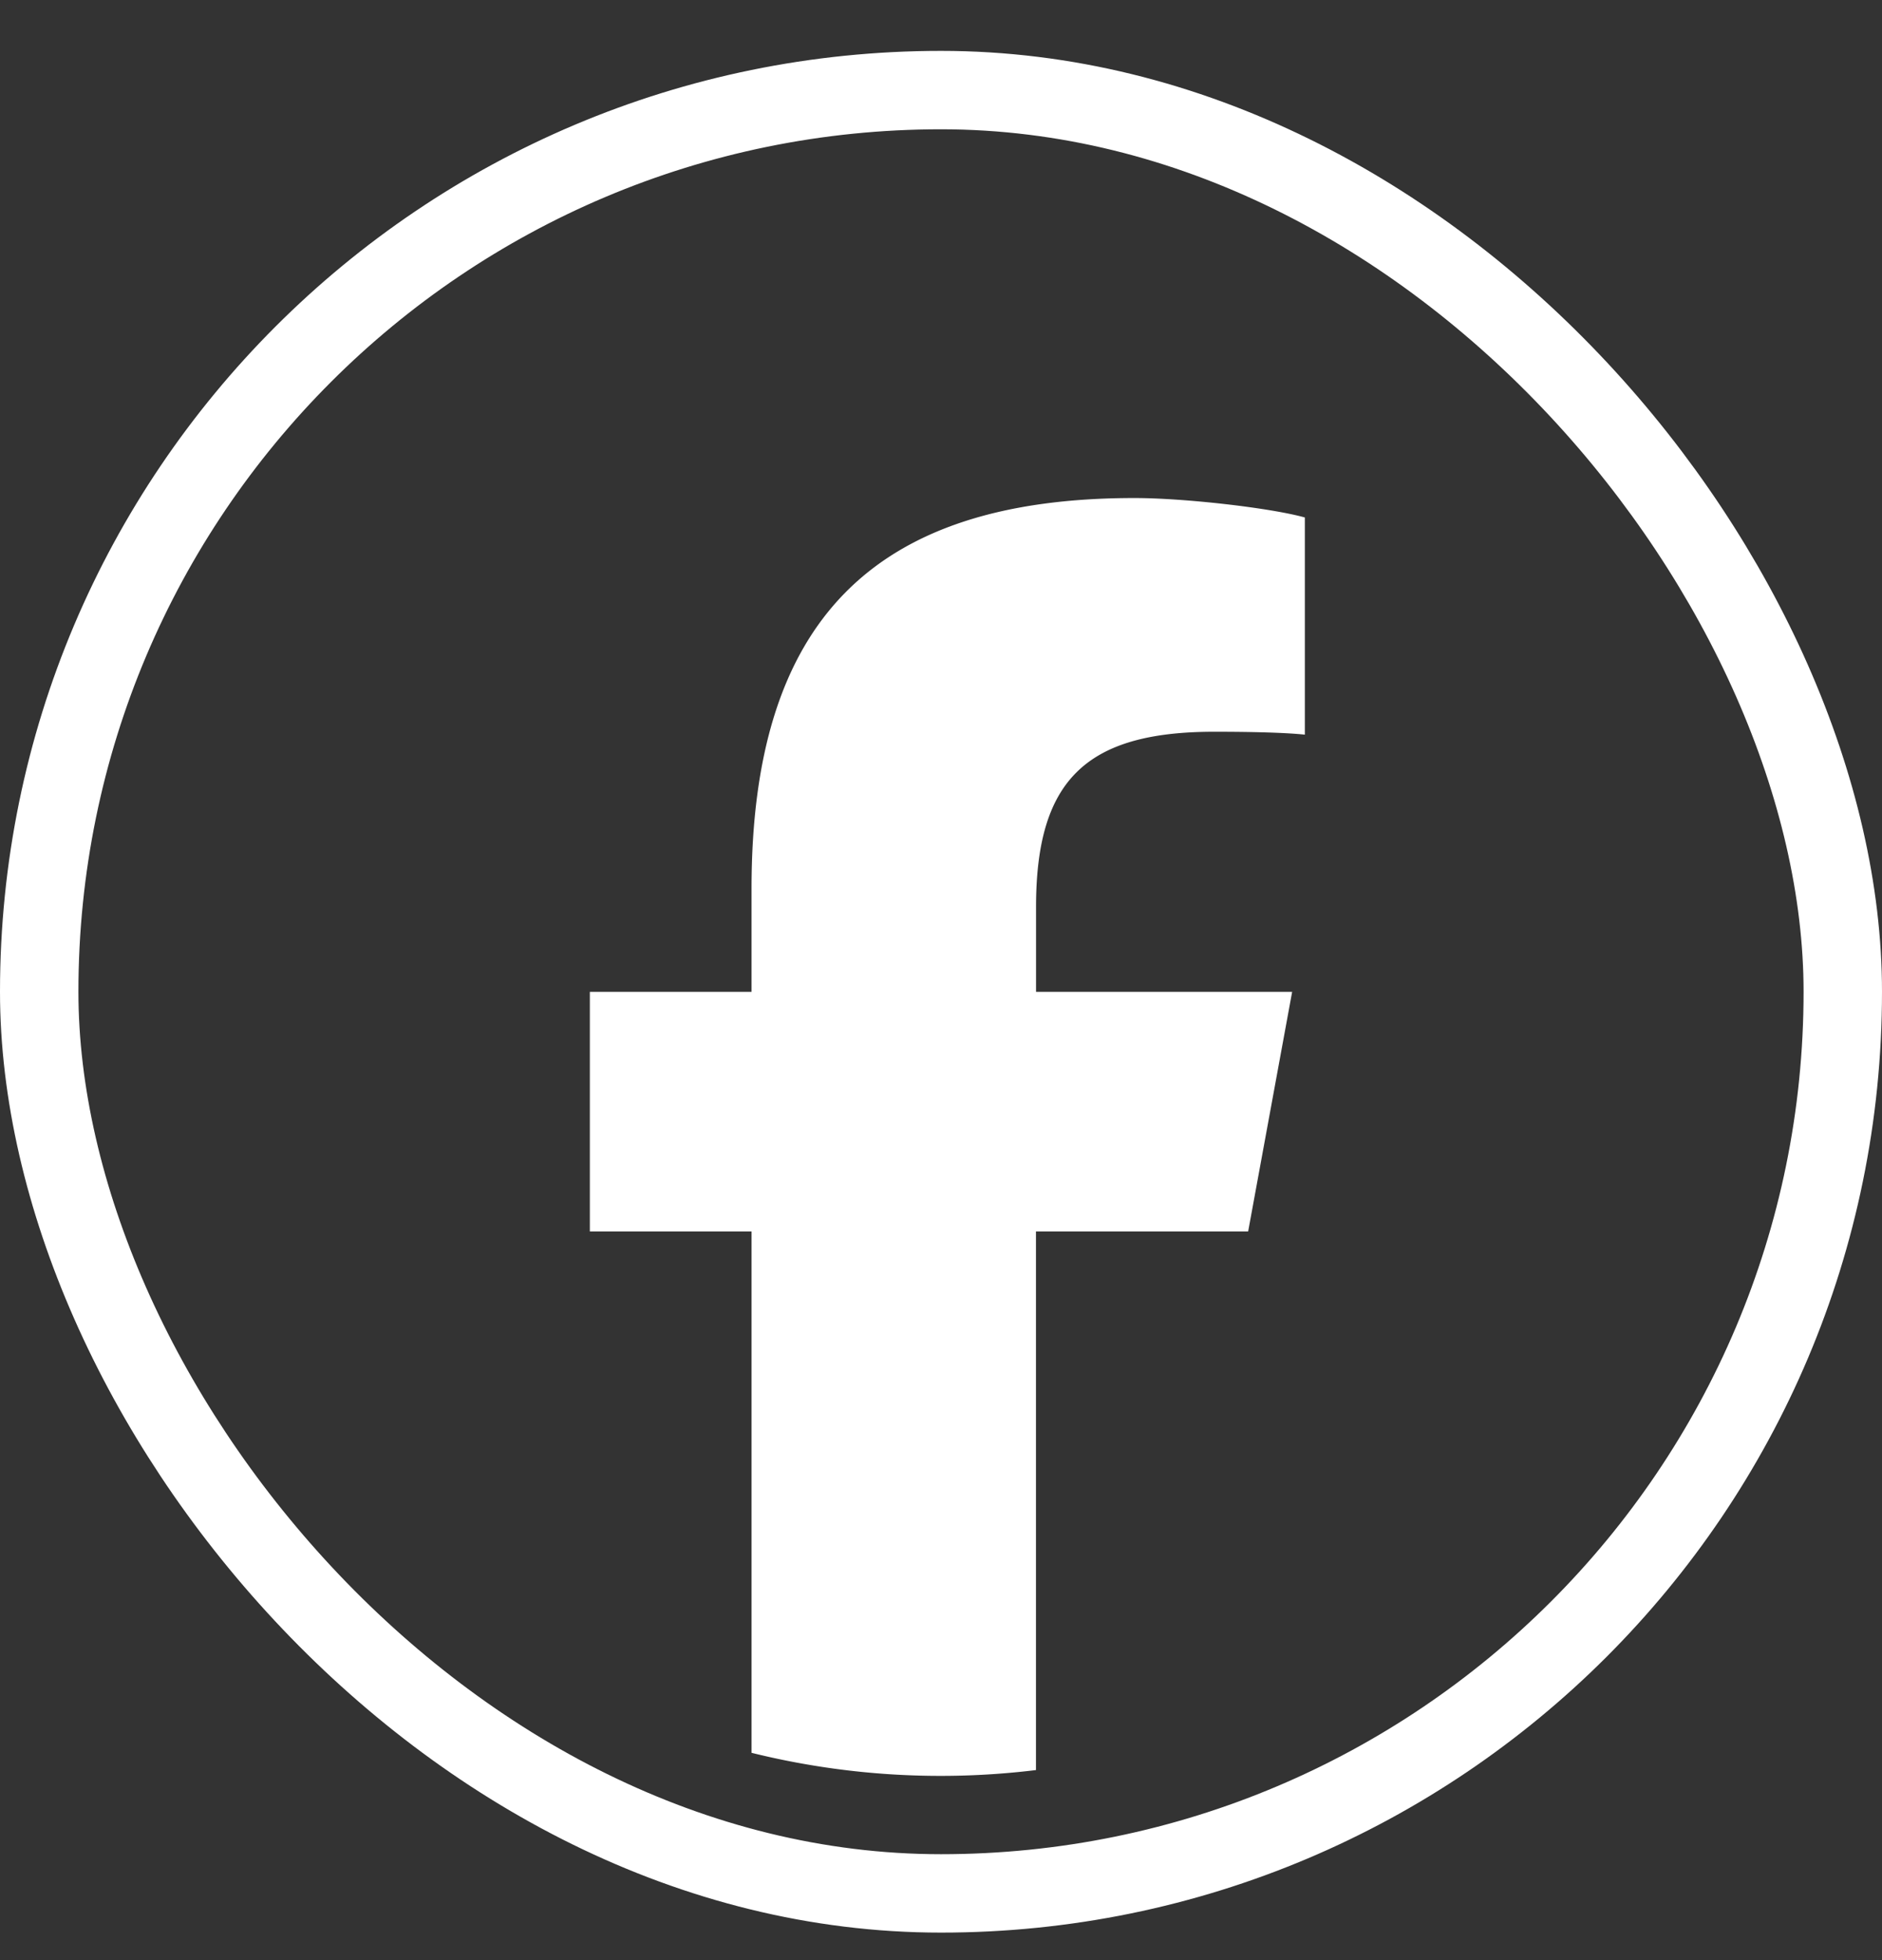 <svg xmlns="http://www.w3.org/2000/svg" width="24" height="25" fill="none"><rect width="100%" height="100%" fill="#333333" stroke="none"/><rect width="23" height="23" x=".5" y="1.149" stroke="#fff" rx="11.5"/><g clip-path="url(#a)"><path fill="#fff" d="m15.917 15.706.561-3.056h-3.266v-1.081c0-1.615.633-2.236 2.273-2.236.509 0 .919.012 1.155.037V6.6c-.447-.124-1.54-.248-2.174-.248-3.342 0-4.882 1.577-4.882 4.98v1.318H7.522v3.056h2.062v6.65a10.018 10.018 0 0 0 3.627.22v-6.87h2.705Z"/></g><defs><clipPath id="a"><path fill="#fff" d="M2 2.65h20v20H2z"/></clipPath></defs></svg>